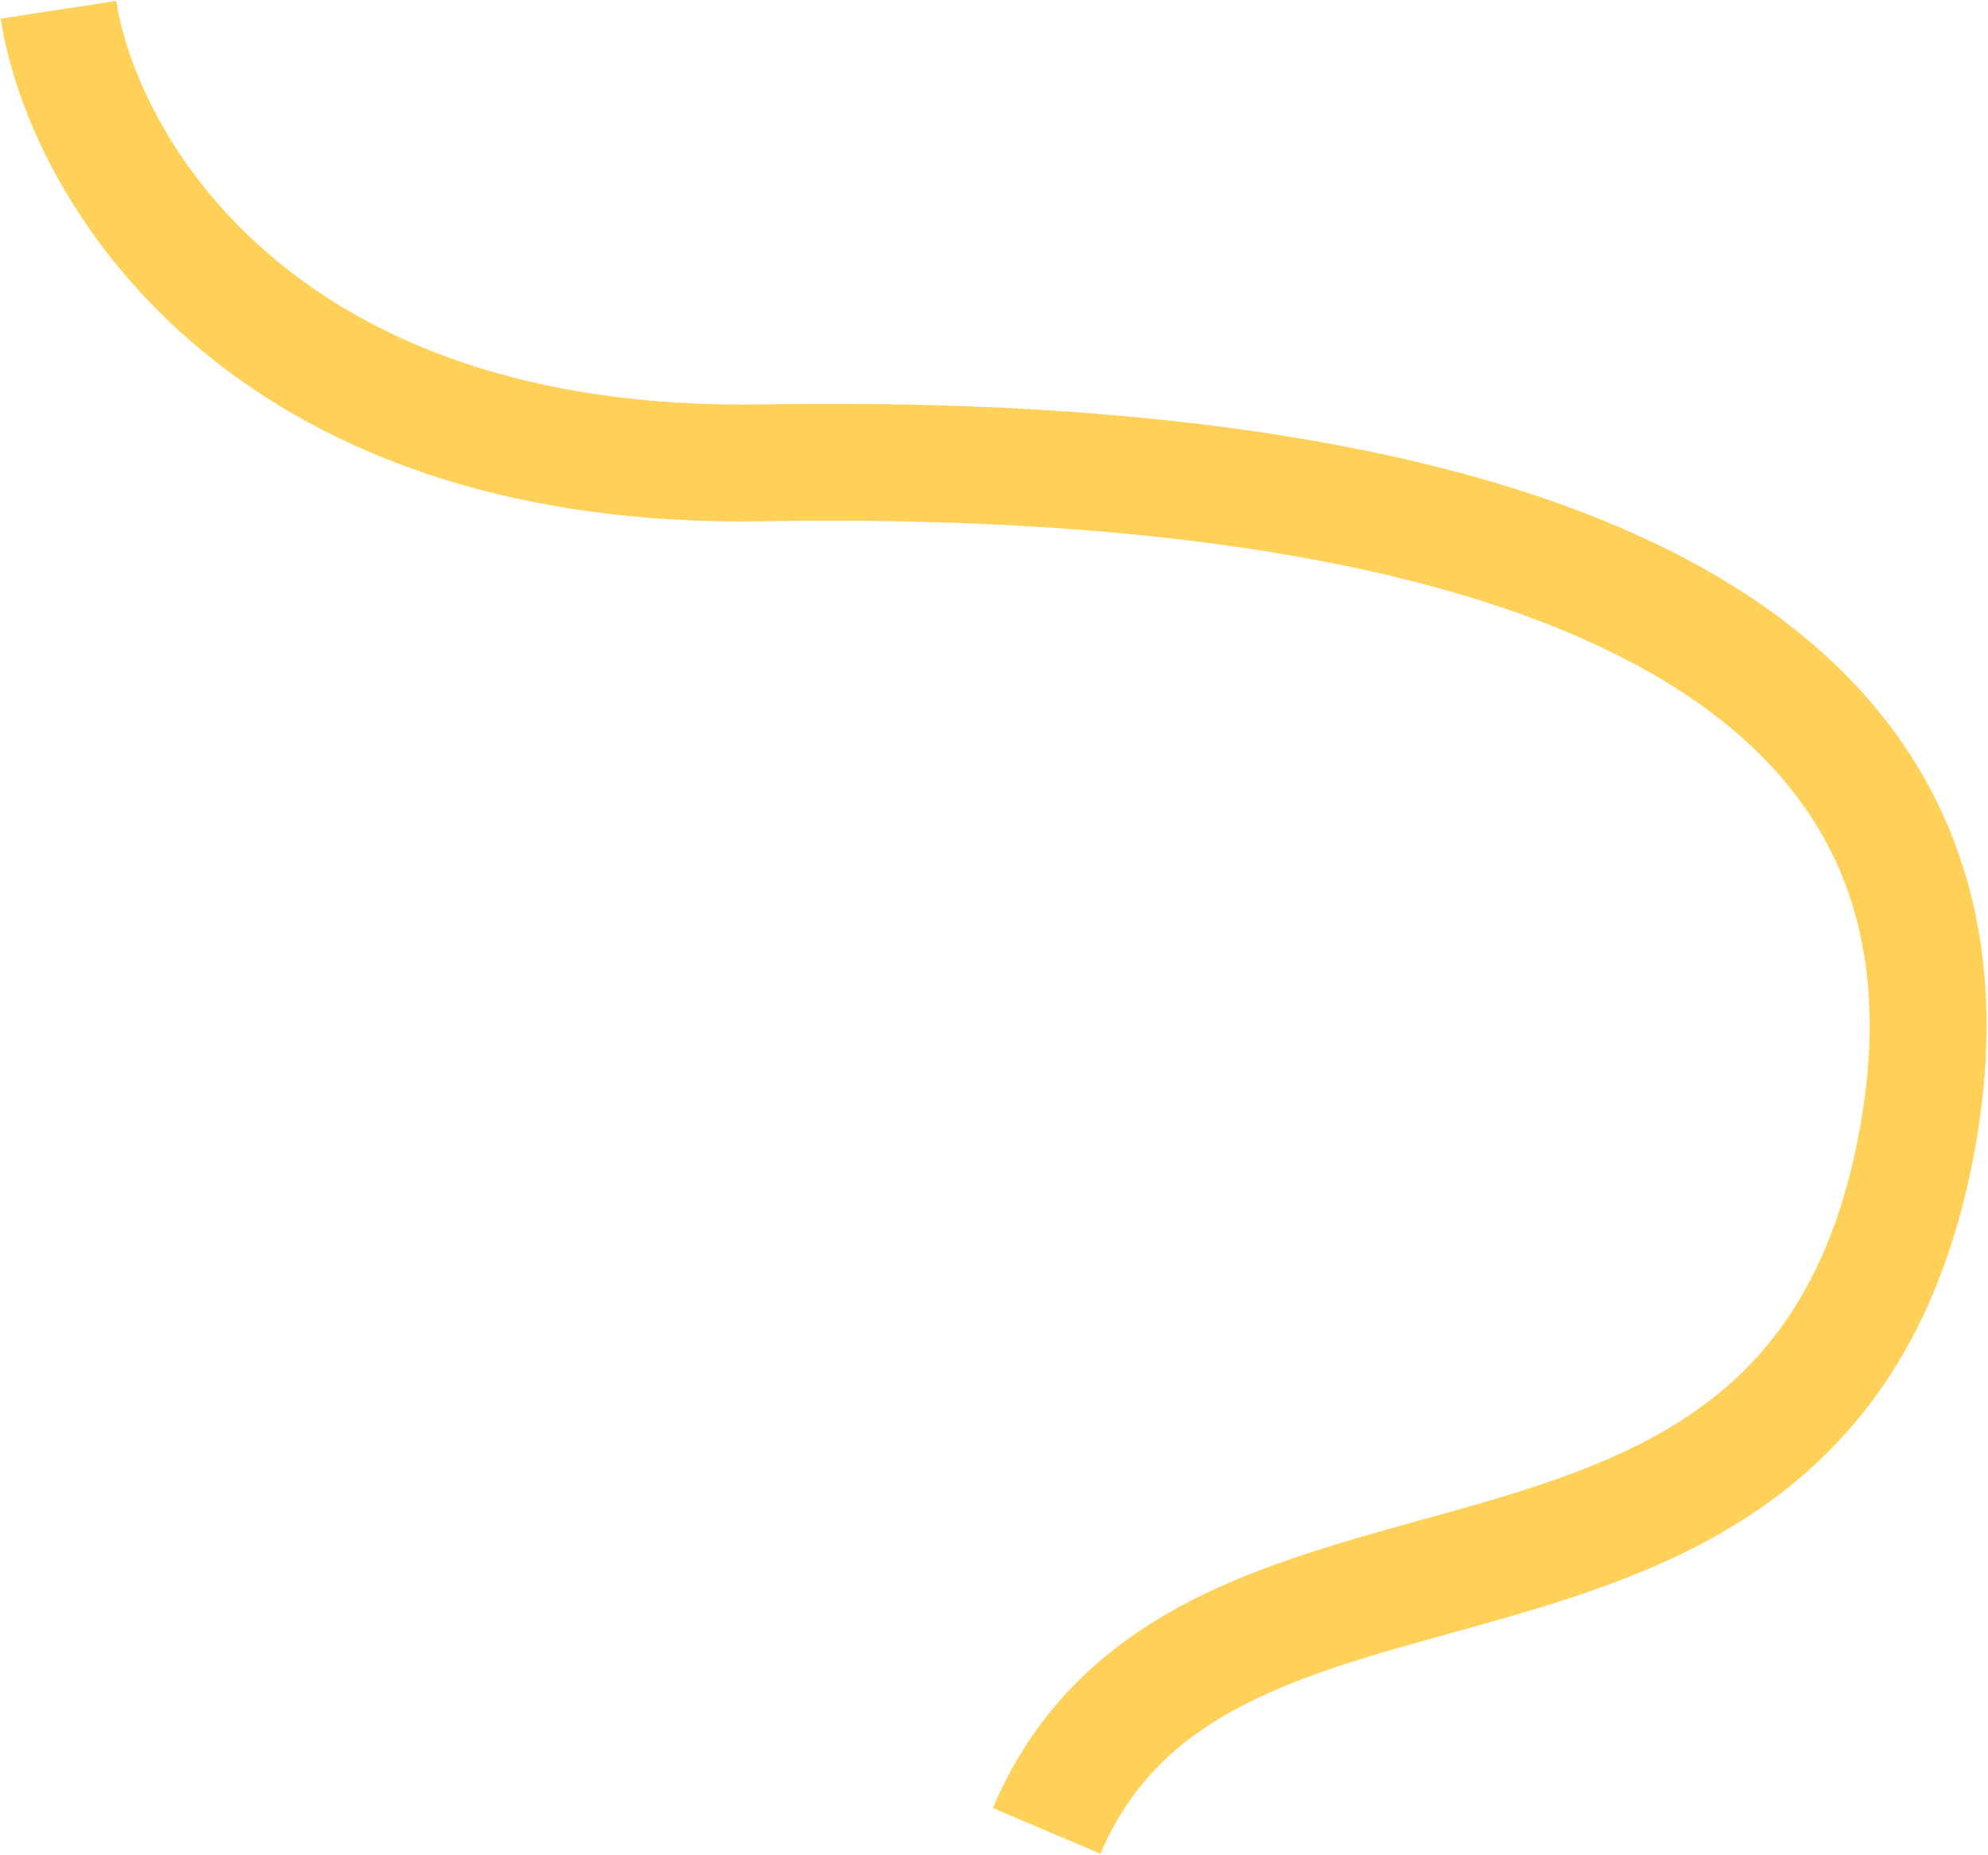 <?xml version="1.0" encoding="UTF-8"?> <svg xmlns="http://www.w3.org/2000/svg" width="1020" height="952" viewBox="0 0 1020 952" fill="none"><path fill-rule="evenodd" clip-rule="evenodd" d="M392.008 267.496C116.35 272.16 14.687 103.057 0.347 9.547L59.653 0.452C69.646 65.61 146.65 211.639 390.992 207.504C554.549 204.736 721.921 220.322 842.457 275.675C903.195 303.567 954.075 342.484 985.575 396.209C1017.36 450.412 1027.45 516.358 1012.46 594.177C997.407 672.278 964.468 724.621 920.511 760.853C877.535 796.276 826.188 814.409 778.37 828.415C766.223 831.973 754.432 835.243 742.987 838.417C707.519 848.253 675.372 857.168 646.255 870.877C609.639 888.115 581.479 911.53 564.611 951.231L509.389 927.769C533.521 870.97 574.673 838.26 620.698 816.592C654.891 800.494 693.905 789.7 730.454 779.588C741.072 776.65 751.482 773.77 761.505 770.834C808 757.216 849.309 741.786 882.348 714.553C914.407 688.129 940.843 648.721 953.542 582.823C966.296 516.641 956.957 466.025 933.816 426.556C910.394 386.61 870.867 354.745 817.418 330.2C709.579 280.678 553.451 264.763 392.008 267.496Z" fill="#FFD159"></path></svg> 